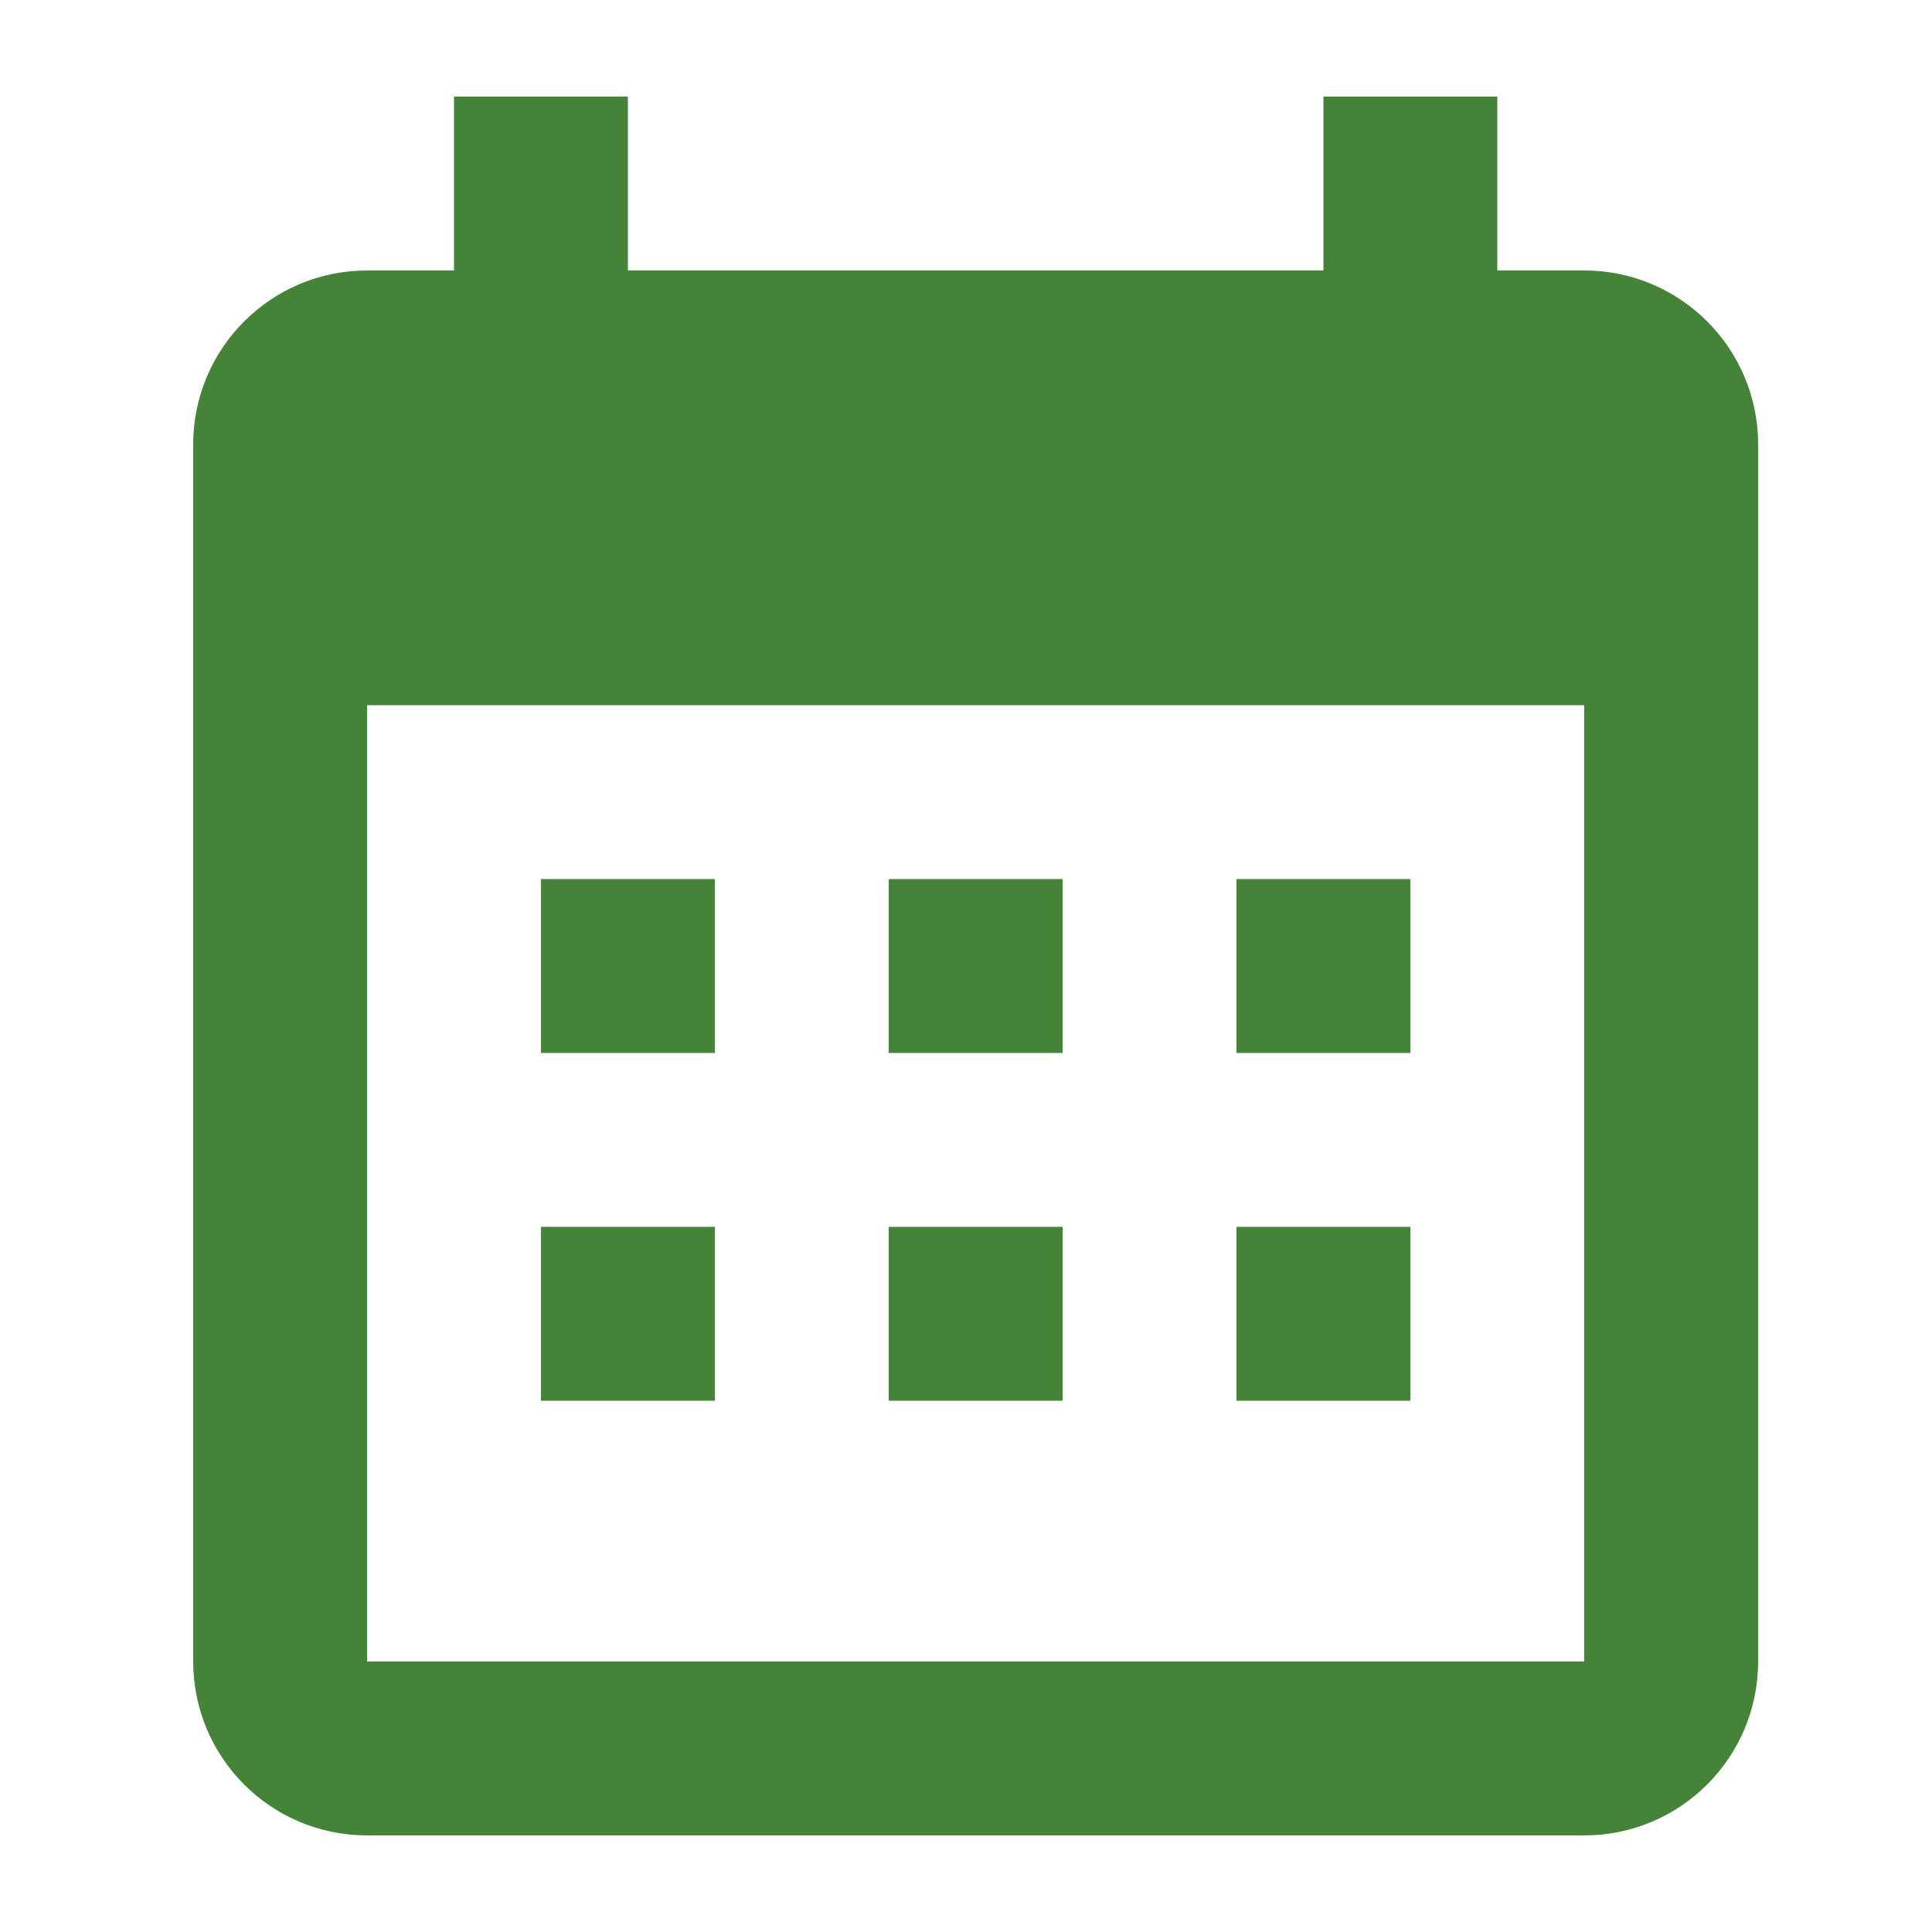 <?xml version="1.0" encoding="UTF-8"?>
<svg width="20px" height="20px" viewBox="0 0 20 20" version="1.1" xmlns="http://www.w3.org/2000/svg" xmlns:xlink="http://www.w3.org/1999/xlink">
    <title>icon/calendar-month</title>
    <g id="icon/calendar-month" stroke="none" stroke-width="1" fill="none" fill-rule="evenodd">
        <rect id="Rectangle" x="0" y="0" width="20" height="20"></rect>
        <g id="calendar-month" transform="translate(2, 1)" fill="#448338" fill-rule="nonzero">
            <path d="M5.4,8.1 L5.4,9.9 L3.6,9.9 L3.6,8.1 L5.4,8.1 M9,8.1 L9,9.9 L7.2,9.9 L7.2,8.1 L9,8.1 M12.6,8.1 L12.6,9.9 L10.8,9.9 L10.8,8.1 L12.6,8.1 M14.4,1.8 C15.394,1.8 16.2,2.606 16.2,3.6 L16.2,16.2 C16.2,17.194 15.394,18 14.4,18 L1.8,18 C0.801,18 0,17.19 0,16.2 L0,3.6 C0,2.606 0.806,1.8 1.8,1.8 L2.7,1.8 L2.7,0 L4.5,0 L4.5,1.8 L11.7,1.8 L11.7,0 L13.5,0 L13.5,1.8 L14.4,1.8 M14.4,16.2 L14.4,6.3 L1.8,6.3 L1.8,16.2 L14.4,16.2 M5.4,11.7 L5.4,13.5 L3.6,13.5 L3.6,11.7 L5.4,11.7 M9,11.7 L9,13.5 L7.2,13.5 L7.2,11.7 L9,11.7 M12.6,11.7 L12.6,13.5 L10.8,13.5 L10.8,11.7 L12.6,11.7 Z" id="Shape"></path>
        </g>
    </g>
</svg>